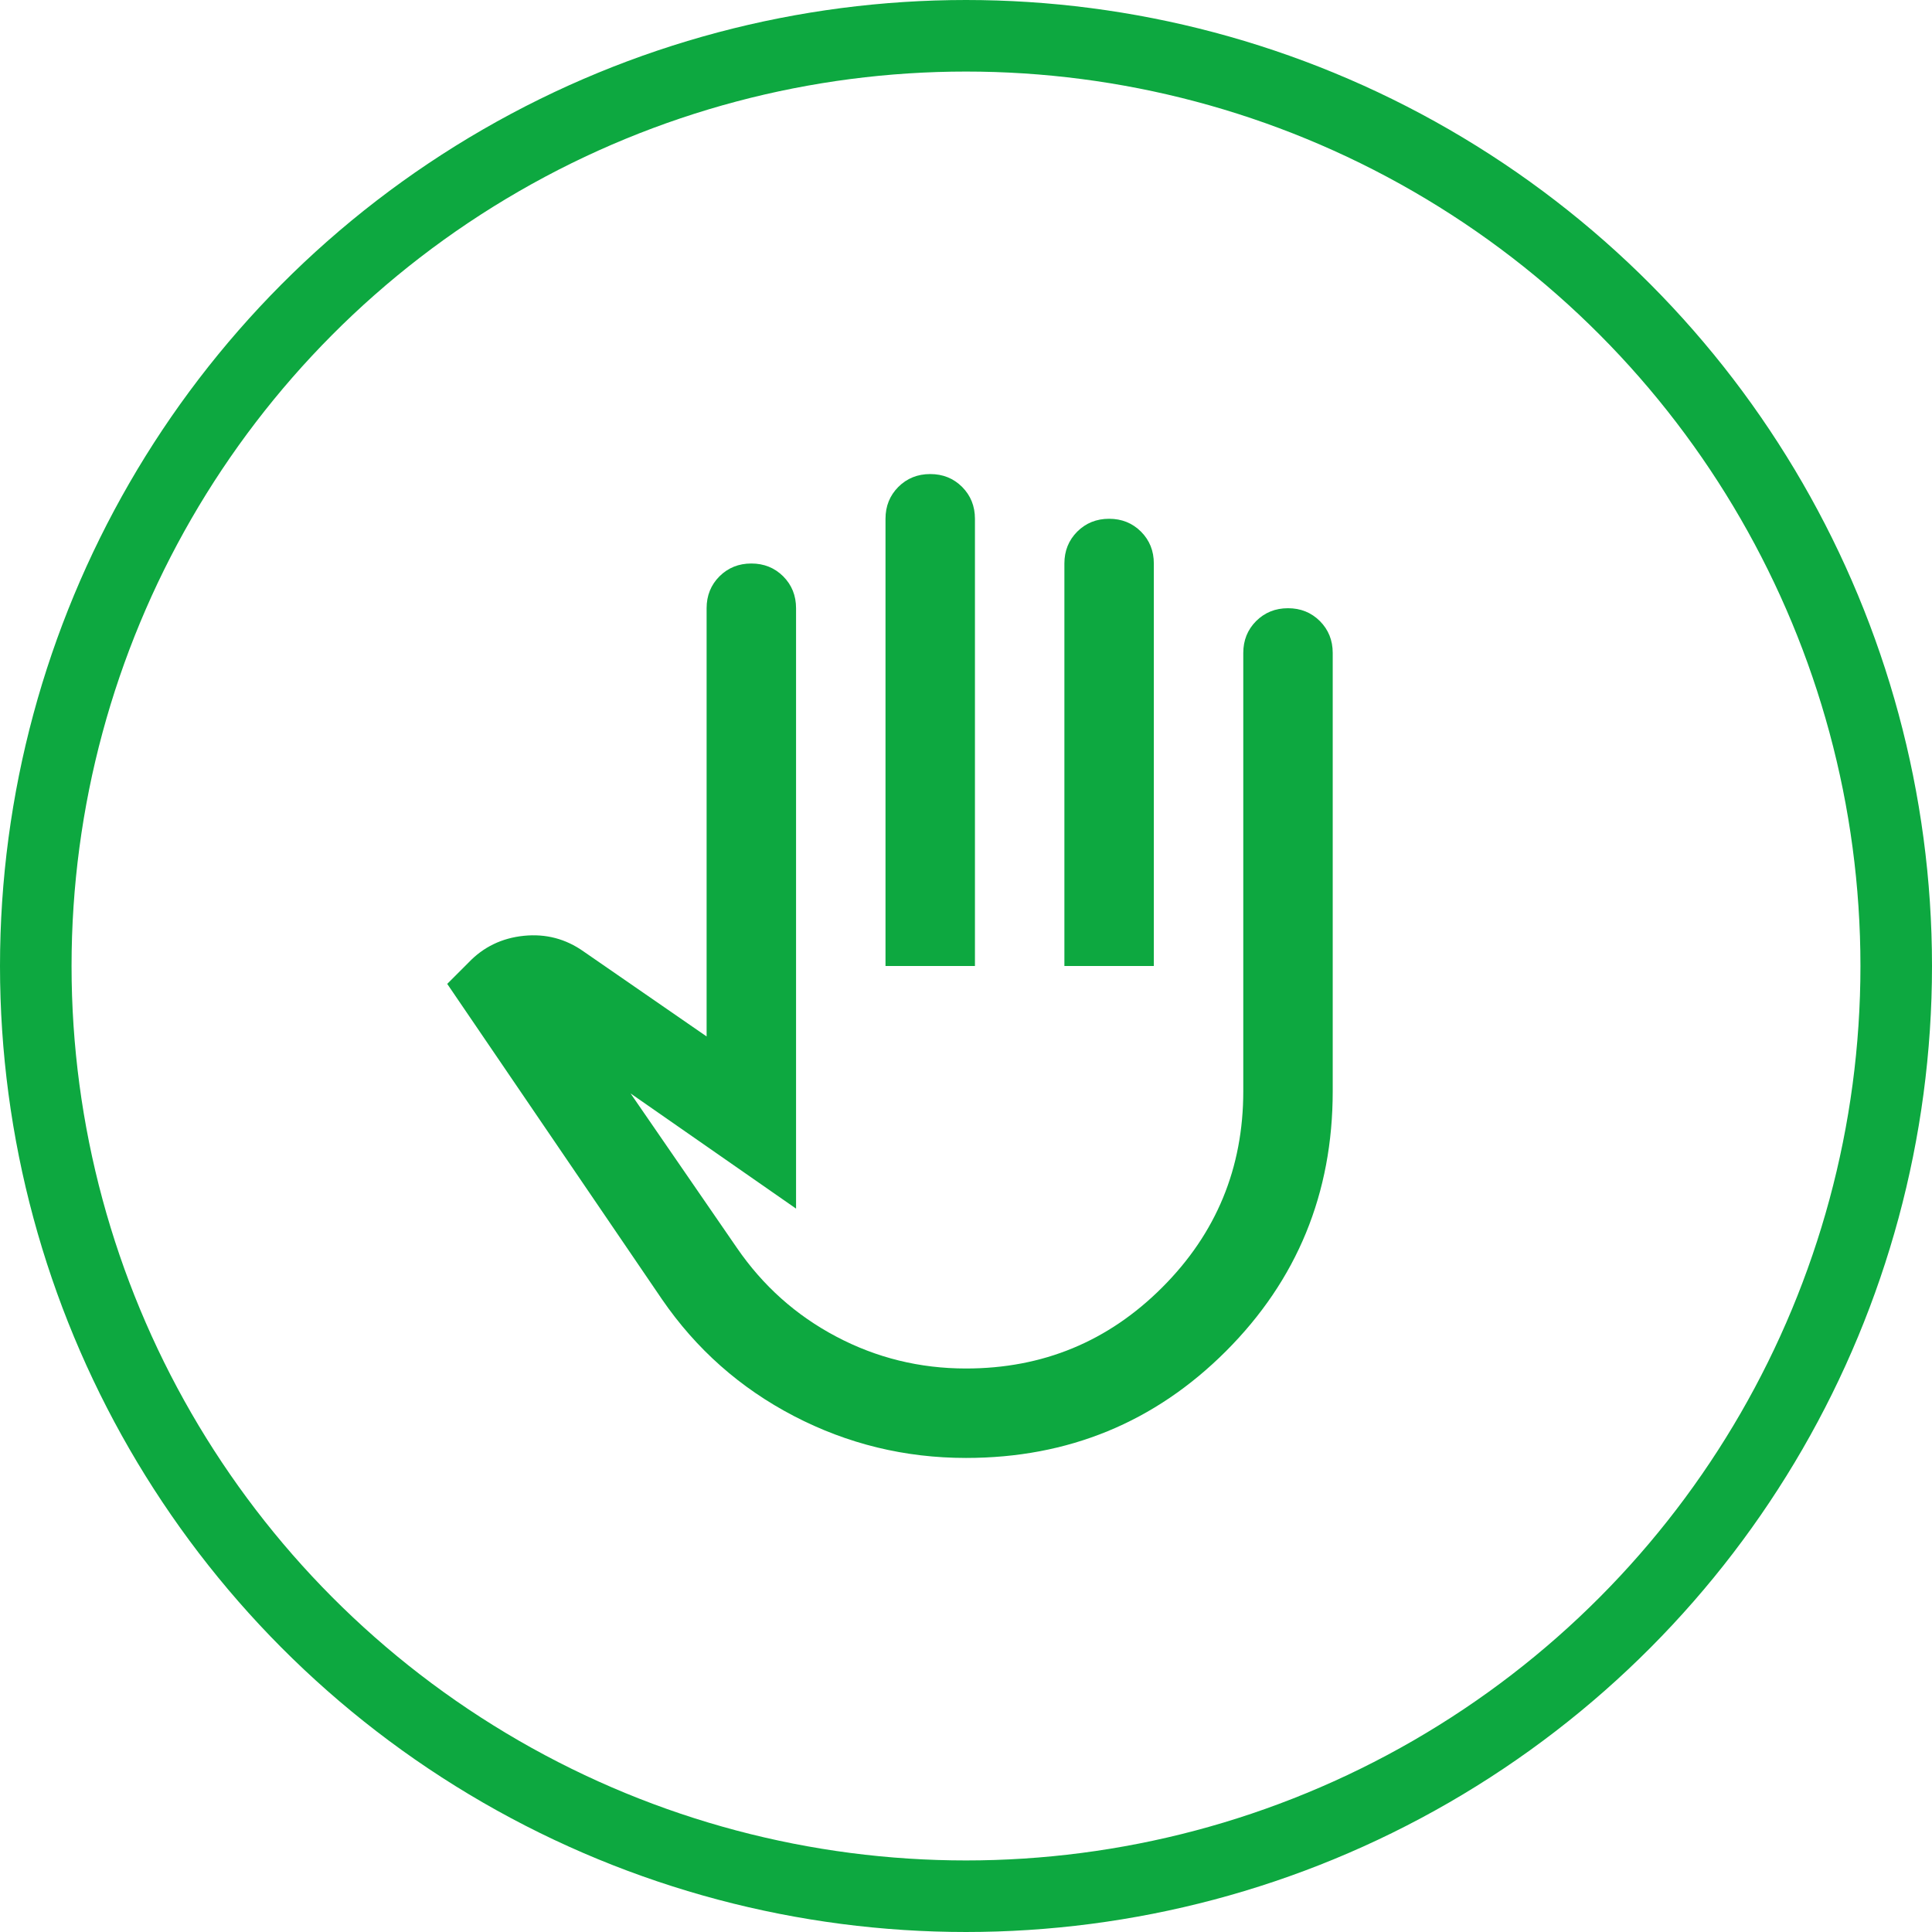 <svg xmlns="http://www.w3.org/2000/svg" width="54" height="54" viewBox="0 0 54 54" fill="none"><circle cx="27" cy="27" r="26" stroke="#0DA840" stroke-width="2"></circle><mask id="mask0_2691_3131" style="mask-type:alpha" maskUnits="userSpaceOnUse" x="11" y="12" width="30" height="30"><rect x="11" y="12" width="30" height="30" fill="#D9D9D9"></rect></mask><g mask="url(#mask0_2691_3131)"><path d="M27 40.75C25.292 40.75 23.688 40.359 22.188 39.578C20.688 38.797 19.458 37.708 18.5 36.312L12.5 27.5L13.094 26.906C13.51 26.469 14.026 26.219 14.641 26.156C15.255 26.094 15.812 26.24 16.312 26.594L19.75 28.969V17C19.75 16.646 19.87 16.349 20.109 16.109C20.349 15.87 20.646 15.75 21 15.75C21.354 15.75 21.651 15.87 21.891 16.109C22.13 16.349 22.25 16.646 22.25 17V33.781L17.625 30.562L20.594 34.875C21.323 35.938 22.25 36.766 23.375 37.359C24.5 37.953 25.708 38.25 27 38.25C29.146 38.25 30.974 37.495 32.484 35.984C33.995 34.474 34.75 32.646 34.75 30.5V18.25C34.75 17.896 34.87 17.599 35.109 17.359C35.349 17.12 35.646 17 36 17C36.354 17 36.651 17.12 36.891 17.359C37.13 17.599 37.25 17.896 37.25 18.25V30.5C37.25 33.354 36.255 35.776 34.266 37.766C32.276 39.755 29.854 40.75 27 40.75ZM24.75 27V14.5C24.75 14.146 24.87 13.849 25.109 13.609C25.349 13.37 25.646 13.25 26 13.25C26.354 13.25 26.651 13.37 26.891 13.609C27.13 13.849 27.25 14.146 27.25 14.5V27H24.75ZM29.75 27V15.75C29.75 15.396 29.87 15.099 30.109 14.859C30.349 14.62 30.646 14.5 31 14.5C31.354 14.5 31.651 14.62 31.891 14.859C32.13 15.099 32.25 15.396 32.25 15.75V27H29.75Z" fill="#0DA840"></path></g></svg>